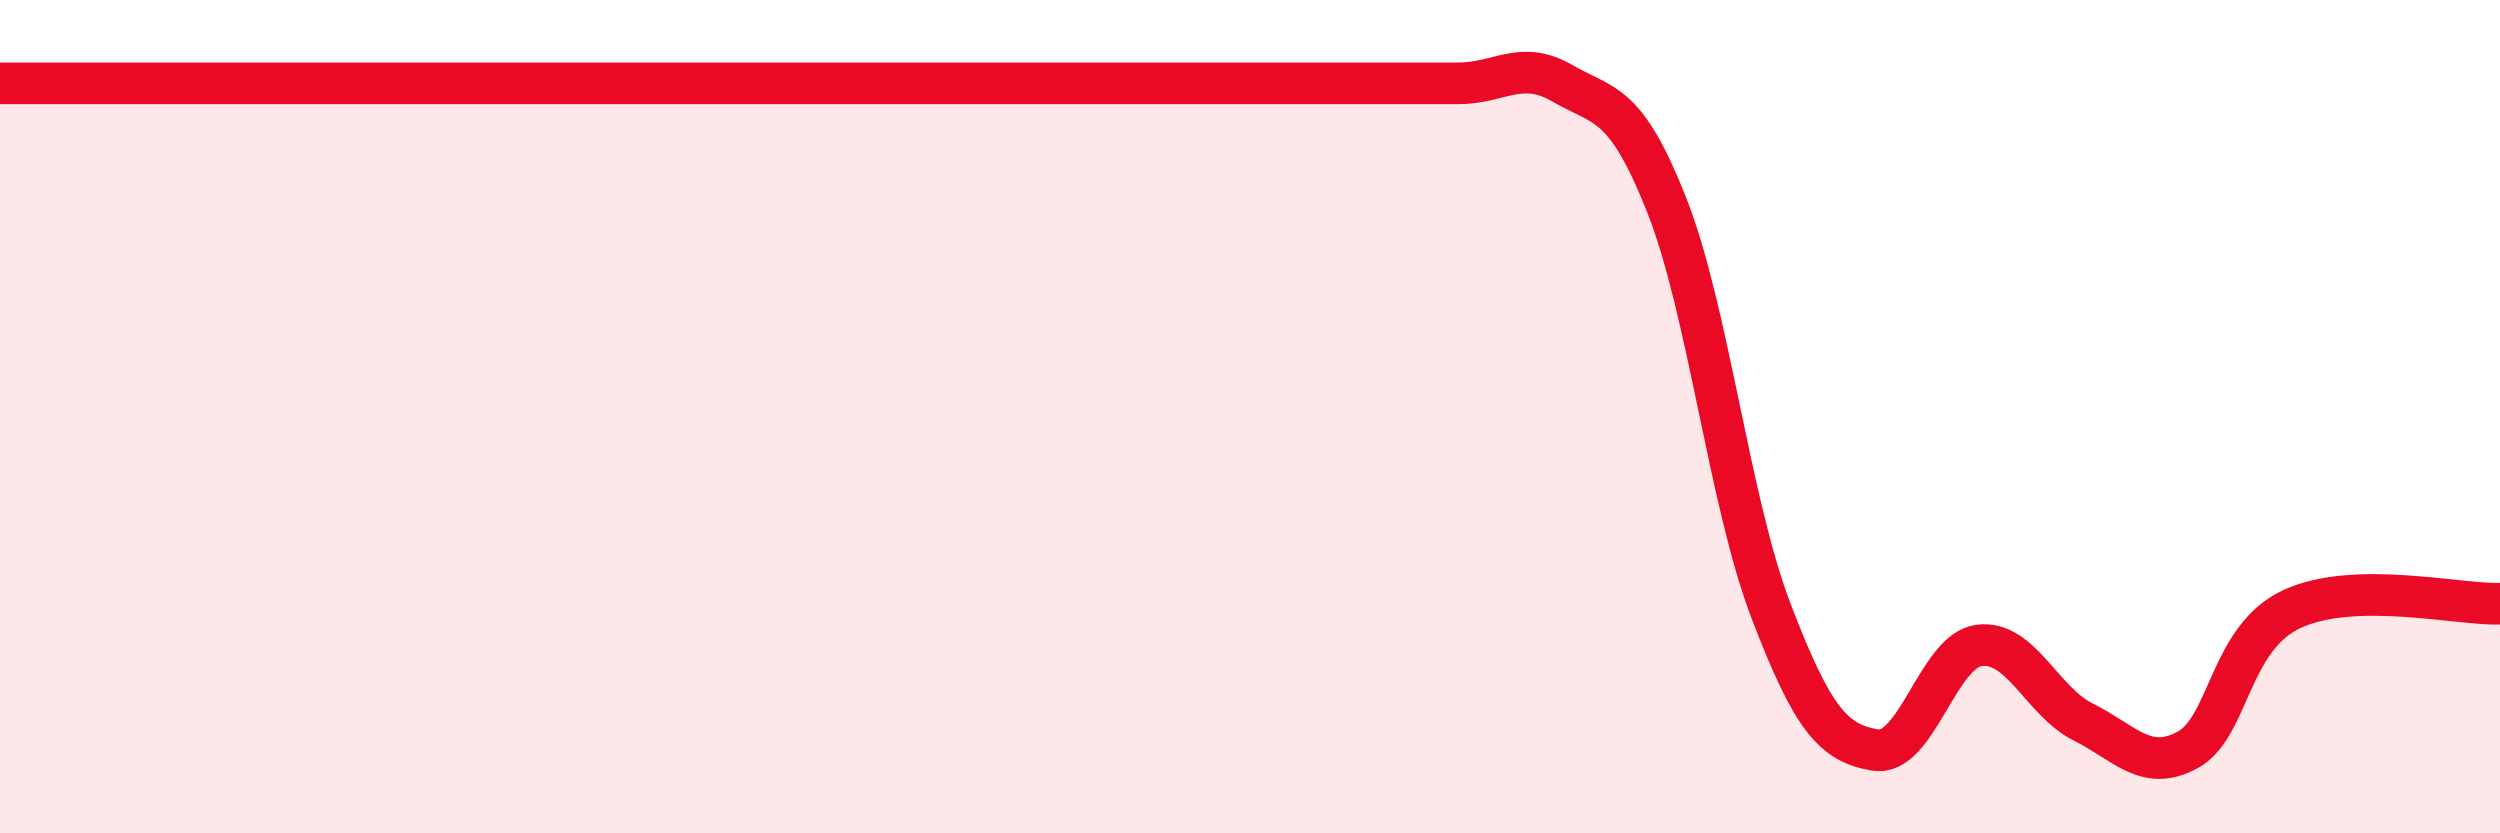 
    <svg width="60" height="20" viewBox="0 0 60 20" xmlns="http://www.w3.org/2000/svg">
      <path
        d="M 0,2 C 0.5,2 1.5,2 2.5,2 C 3.5,2 4,2 5,2 C 6,2 6.5,2 7.5,2 C 8.5,2 9,2 10,2 C 11,2 11.5,2 12.5,2 C 13.5,2 14,2 15,2 C 16,2 16.5,2 17.5,2 C 18.5,2 19,2 20,2 C 21,2 21.5,2 22.5,2 C 23.5,2 24,2 25,2 C 26,2 26.5,2 27.5,2 C 28.5,2 29,2 30,2 C 31,2 31.5,2 32.5,2 C 33.5,2 34,2 35,2 C 36,2 36.5,1.42 37.5,2 C 38.5,2.58 39,2.39 40,4.92 C 41,7.45 41.5,12.03 42.5,14.65 C 43.5,17.27 44,17.83 45,18 C 46,18.17 46.5,15.62 47.5,15.49 C 48.5,15.36 49,16.83 50,17.33 C 51,17.83 51.5,18.54 52.5,18 C 53.5,17.46 53.5,15.32 55,14.62 C 56.5,13.92 59,14.52 60,14.49L60 20L0 20Z"
        fill="#EB0A25"
        opacity="0.1"
        stroke-linecap="round"
        stroke-linejoin="round"
      />
      <path
        d="M 0,2 C 0.5,2 1.5,2 2.5,2 C 3.5,2 4,2 5,2 C 6,2 6.5,2 7.5,2 C 8.5,2 9,2 10,2 C 11,2 11.5,2 12.5,2 C 13.5,2 14,2 15,2 C 16,2 16.5,2 17.5,2 C 18.5,2 19,2 20,2 C 21,2 21.5,2 22.5,2 C 23.5,2 24,2 25,2 C 26,2 26.5,2 27.5,2 C 28.5,2 29,2 30,2 C 31,2 31.5,2 32.5,2 C 33.5,2 34,2 35,2 C 36,2 36.5,1.42 37.5,2 C 38.5,2.58 39,2.39 40,4.92 C 41,7.45 41.5,12.03 42.5,14.65 C 43.5,17.27 44,17.83 45,18 C 46,18.17 46.5,15.62 47.5,15.49 C 48.5,15.36 49,16.83 50,17.33 C 51,17.83 51.5,18.54 52.5,18 C 53.5,17.46 53.5,15.32 55,14.62 C 56.5,13.92 59,14.52 60,14.49"
        stroke="#EB0A25"
        stroke-width="1"
        fill="none"
        stroke-linecap="round"
        stroke-linejoin="round"
      />
    </svg>
  